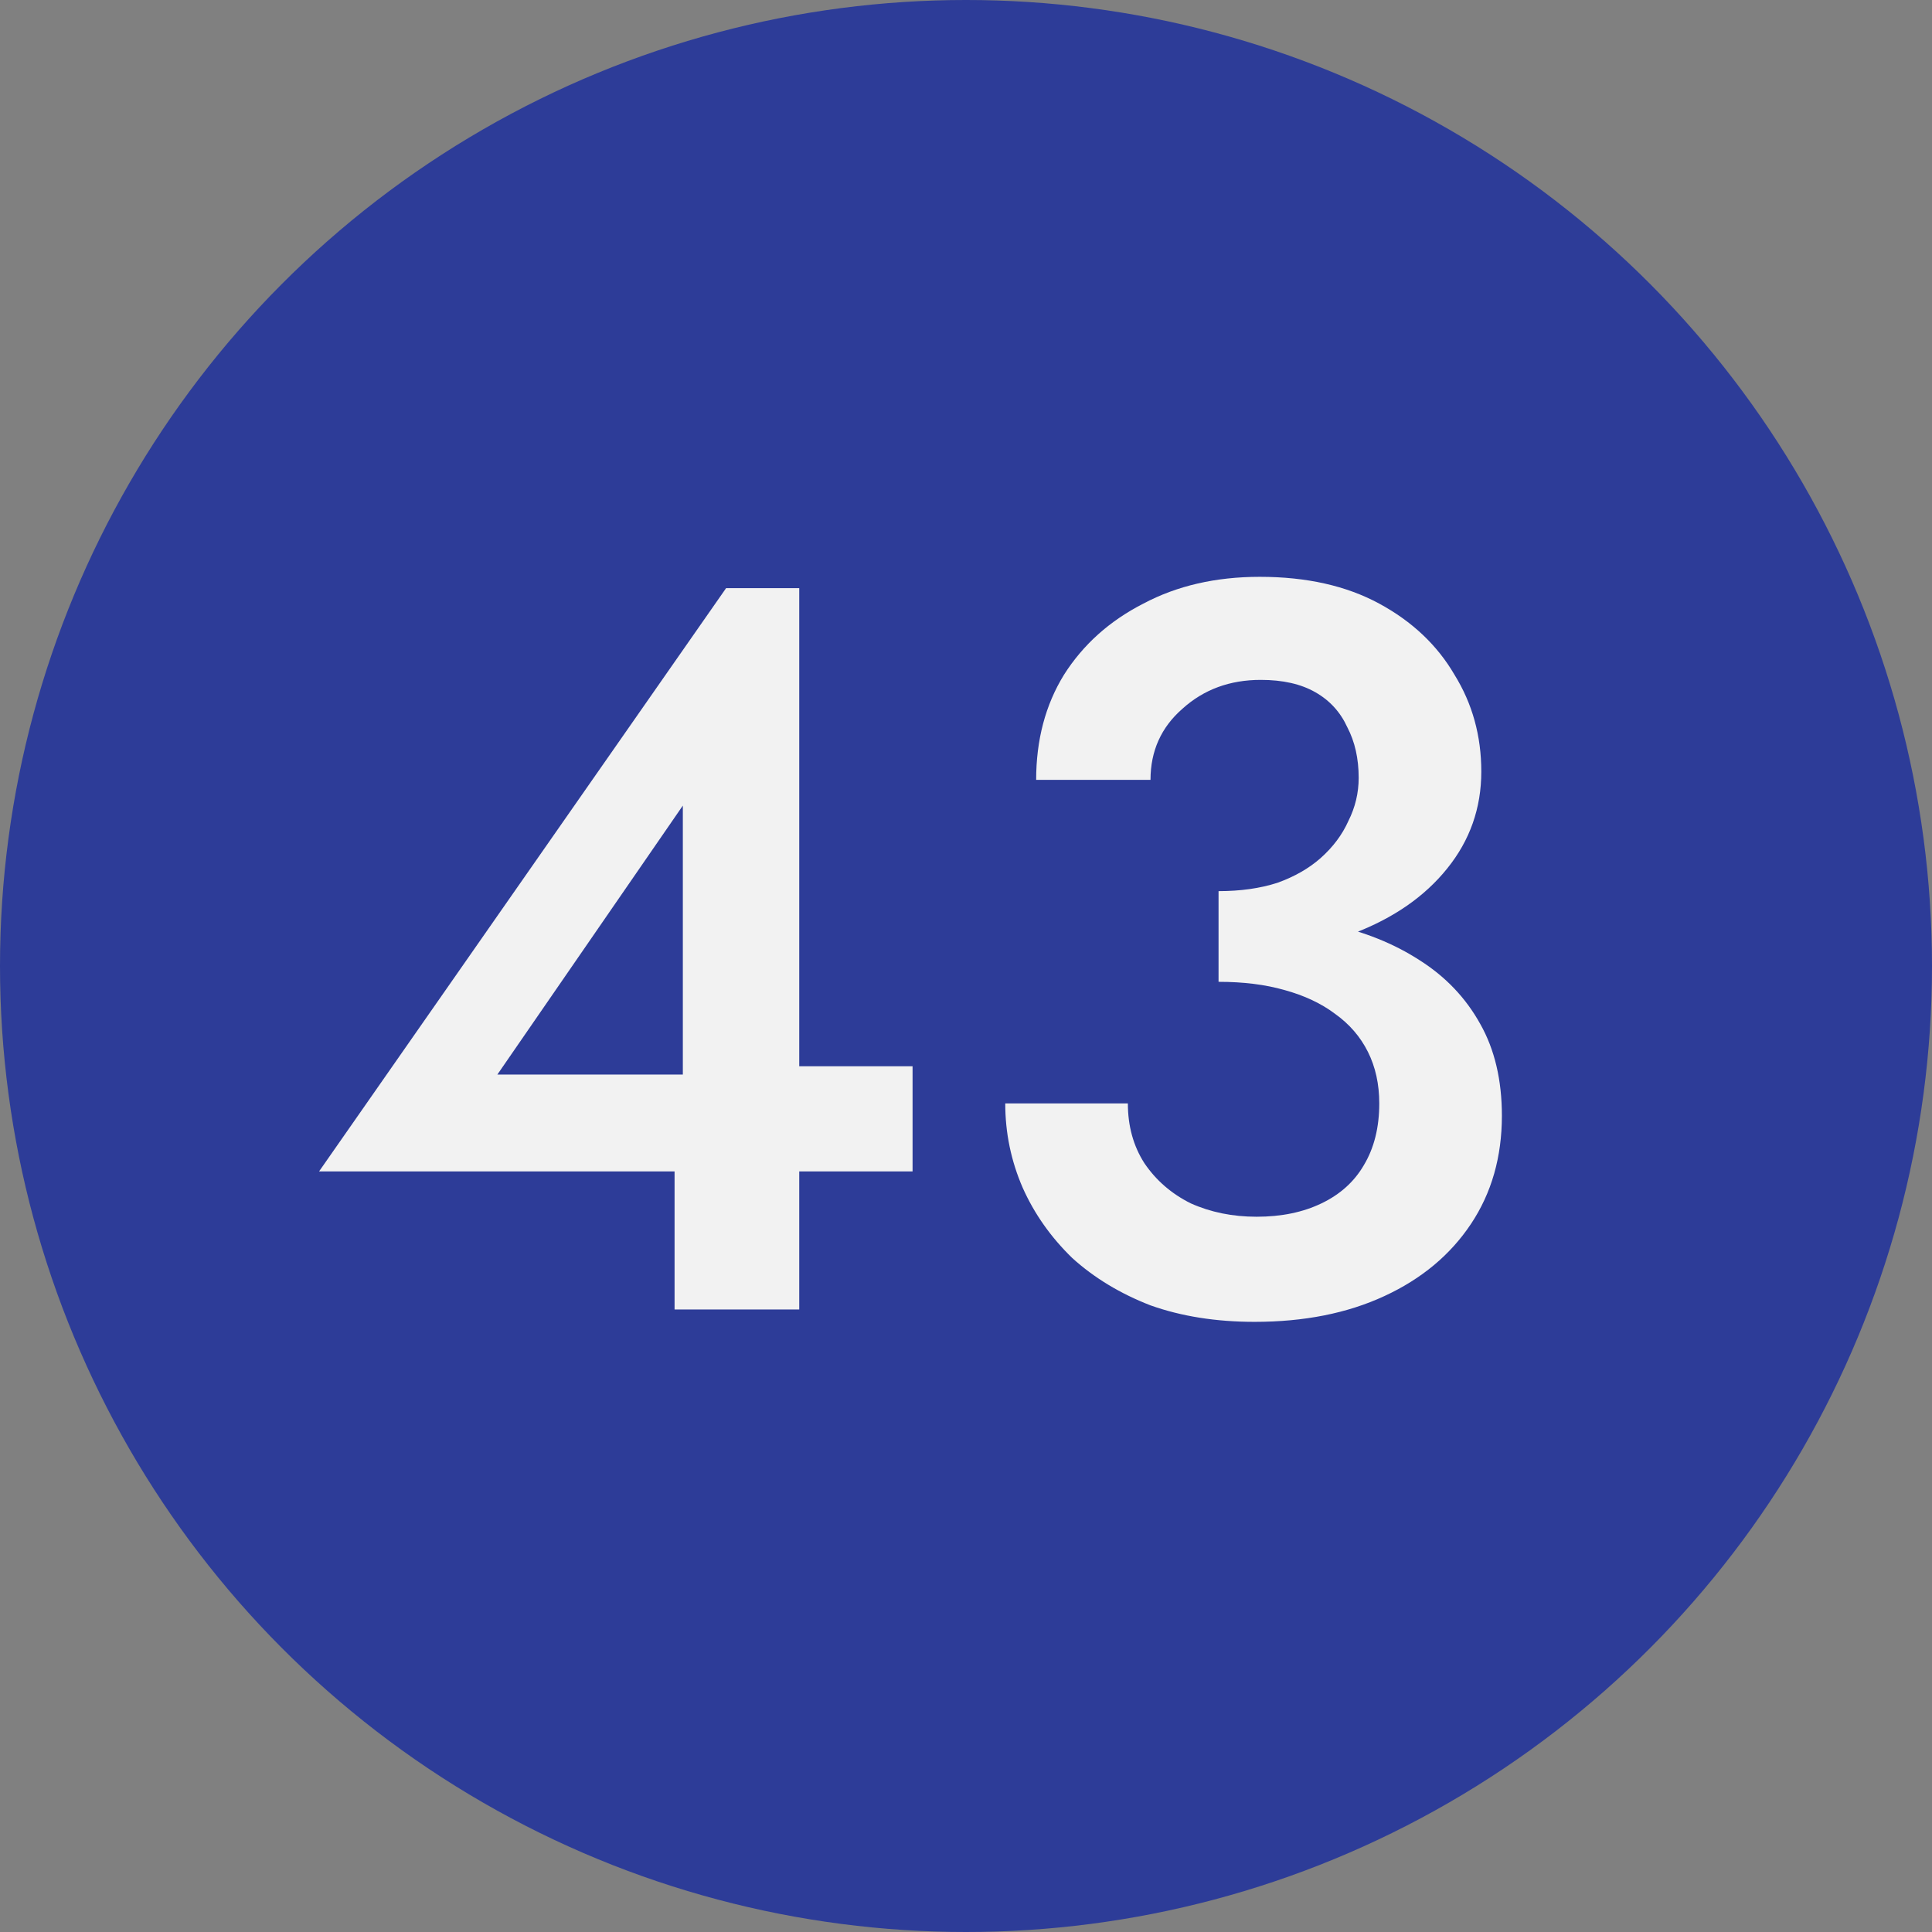 <?xml version="1.0" encoding="UTF-8"?> <svg xmlns="http://www.w3.org/2000/svg" width="32" height="32" viewBox="0 0 32 32" fill="none"><rect x="0" y="0" width="32" height="32" fill="#808080" stroke="none"/><circle cx="16" cy="16" r="16" fill="#2D3C98"></circle><path d="M5.285 19.402L12.026 9.742H13.238V21.689H11.173V18.685L11.31 18.497V13.343L8.238 17.798H12.385L12.675 17.661H15.115V19.402H5.285Z" fill="#F2F2F2"></path><path d="M20.183 15.835V14.76C20.547 14.76 20.871 14.714 21.155 14.623C21.44 14.521 21.679 14.384 21.872 14.214C22.077 14.032 22.231 13.827 22.333 13.599C22.447 13.372 22.504 13.133 22.504 12.883C22.504 12.564 22.441 12.285 22.316 12.046C22.202 11.796 22.026 11.602 21.787 11.466C21.548 11.329 21.247 11.261 20.882 11.261C20.37 11.261 19.938 11.42 19.585 11.739C19.233 12.046 19.056 12.439 19.056 12.917H17.162C17.162 12.257 17.315 11.676 17.623 11.176C17.941 10.675 18.379 10.283 18.937 9.998C19.494 9.702 20.137 9.554 20.865 9.554C21.639 9.554 22.299 9.702 22.845 9.998C23.391 10.294 23.806 10.687 24.091 11.176C24.387 11.654 24.535 12.188 24.535 12.78C24.535 13.383 24.347 13.918 23.971 14.384C23.596 14.851 23.078 15.209 22.418 15.46C21.77 15.71 21.025 15.835 20.183 15.835ZM20.78 21.894C20.143 21.894 19.568 21.803 19.056 21.621C18.556 21.427 18.123 21.166 17.759 20.836C17.407 20.494 17.133 20.107 16.94 19.675C16.747 19.231 16.65 18.765 16.65 18.276H18.681C18.681 18.651 18.772 18.981 18.954 19.265C19.147 19.55 19.403 19.772 19.722 19.931C20.052 20.079 20.416 20.153 20.814 20.153C21.224 20.153 21.582 20.079 21.889 19.931C22.197 19.783 22.43 19.573 22.589 19.3C22.76 19.015 22.845 18.674 22.845 18.276C22.845 17.957 22.782 17.672 22.657 17.422C22.532 17.172 22.35 16.961 22.111 16.791C21.884 16.62 21.605 16.489 21.275 16.398C20.956 16.307 20.592 16.262 20.183 16.262V15.118C20.843 15.118 21.457 15.181 22.026 15.306C22.595 15.431 23.09 15.63 23.511 15.903C23.943 16.176 24.279 16.529 24.518 16.961C24.756 17.382 24.876 17.889 24.876 18.48C24.876 19.163 24.705 19.76 24.364 20.272C24.023 20.784 23.545 21.183 22.93 21.467C22.316 21.752 21.599 21.894 20.78 21.894Z" fill="#F2F2F2"></path></svg> 